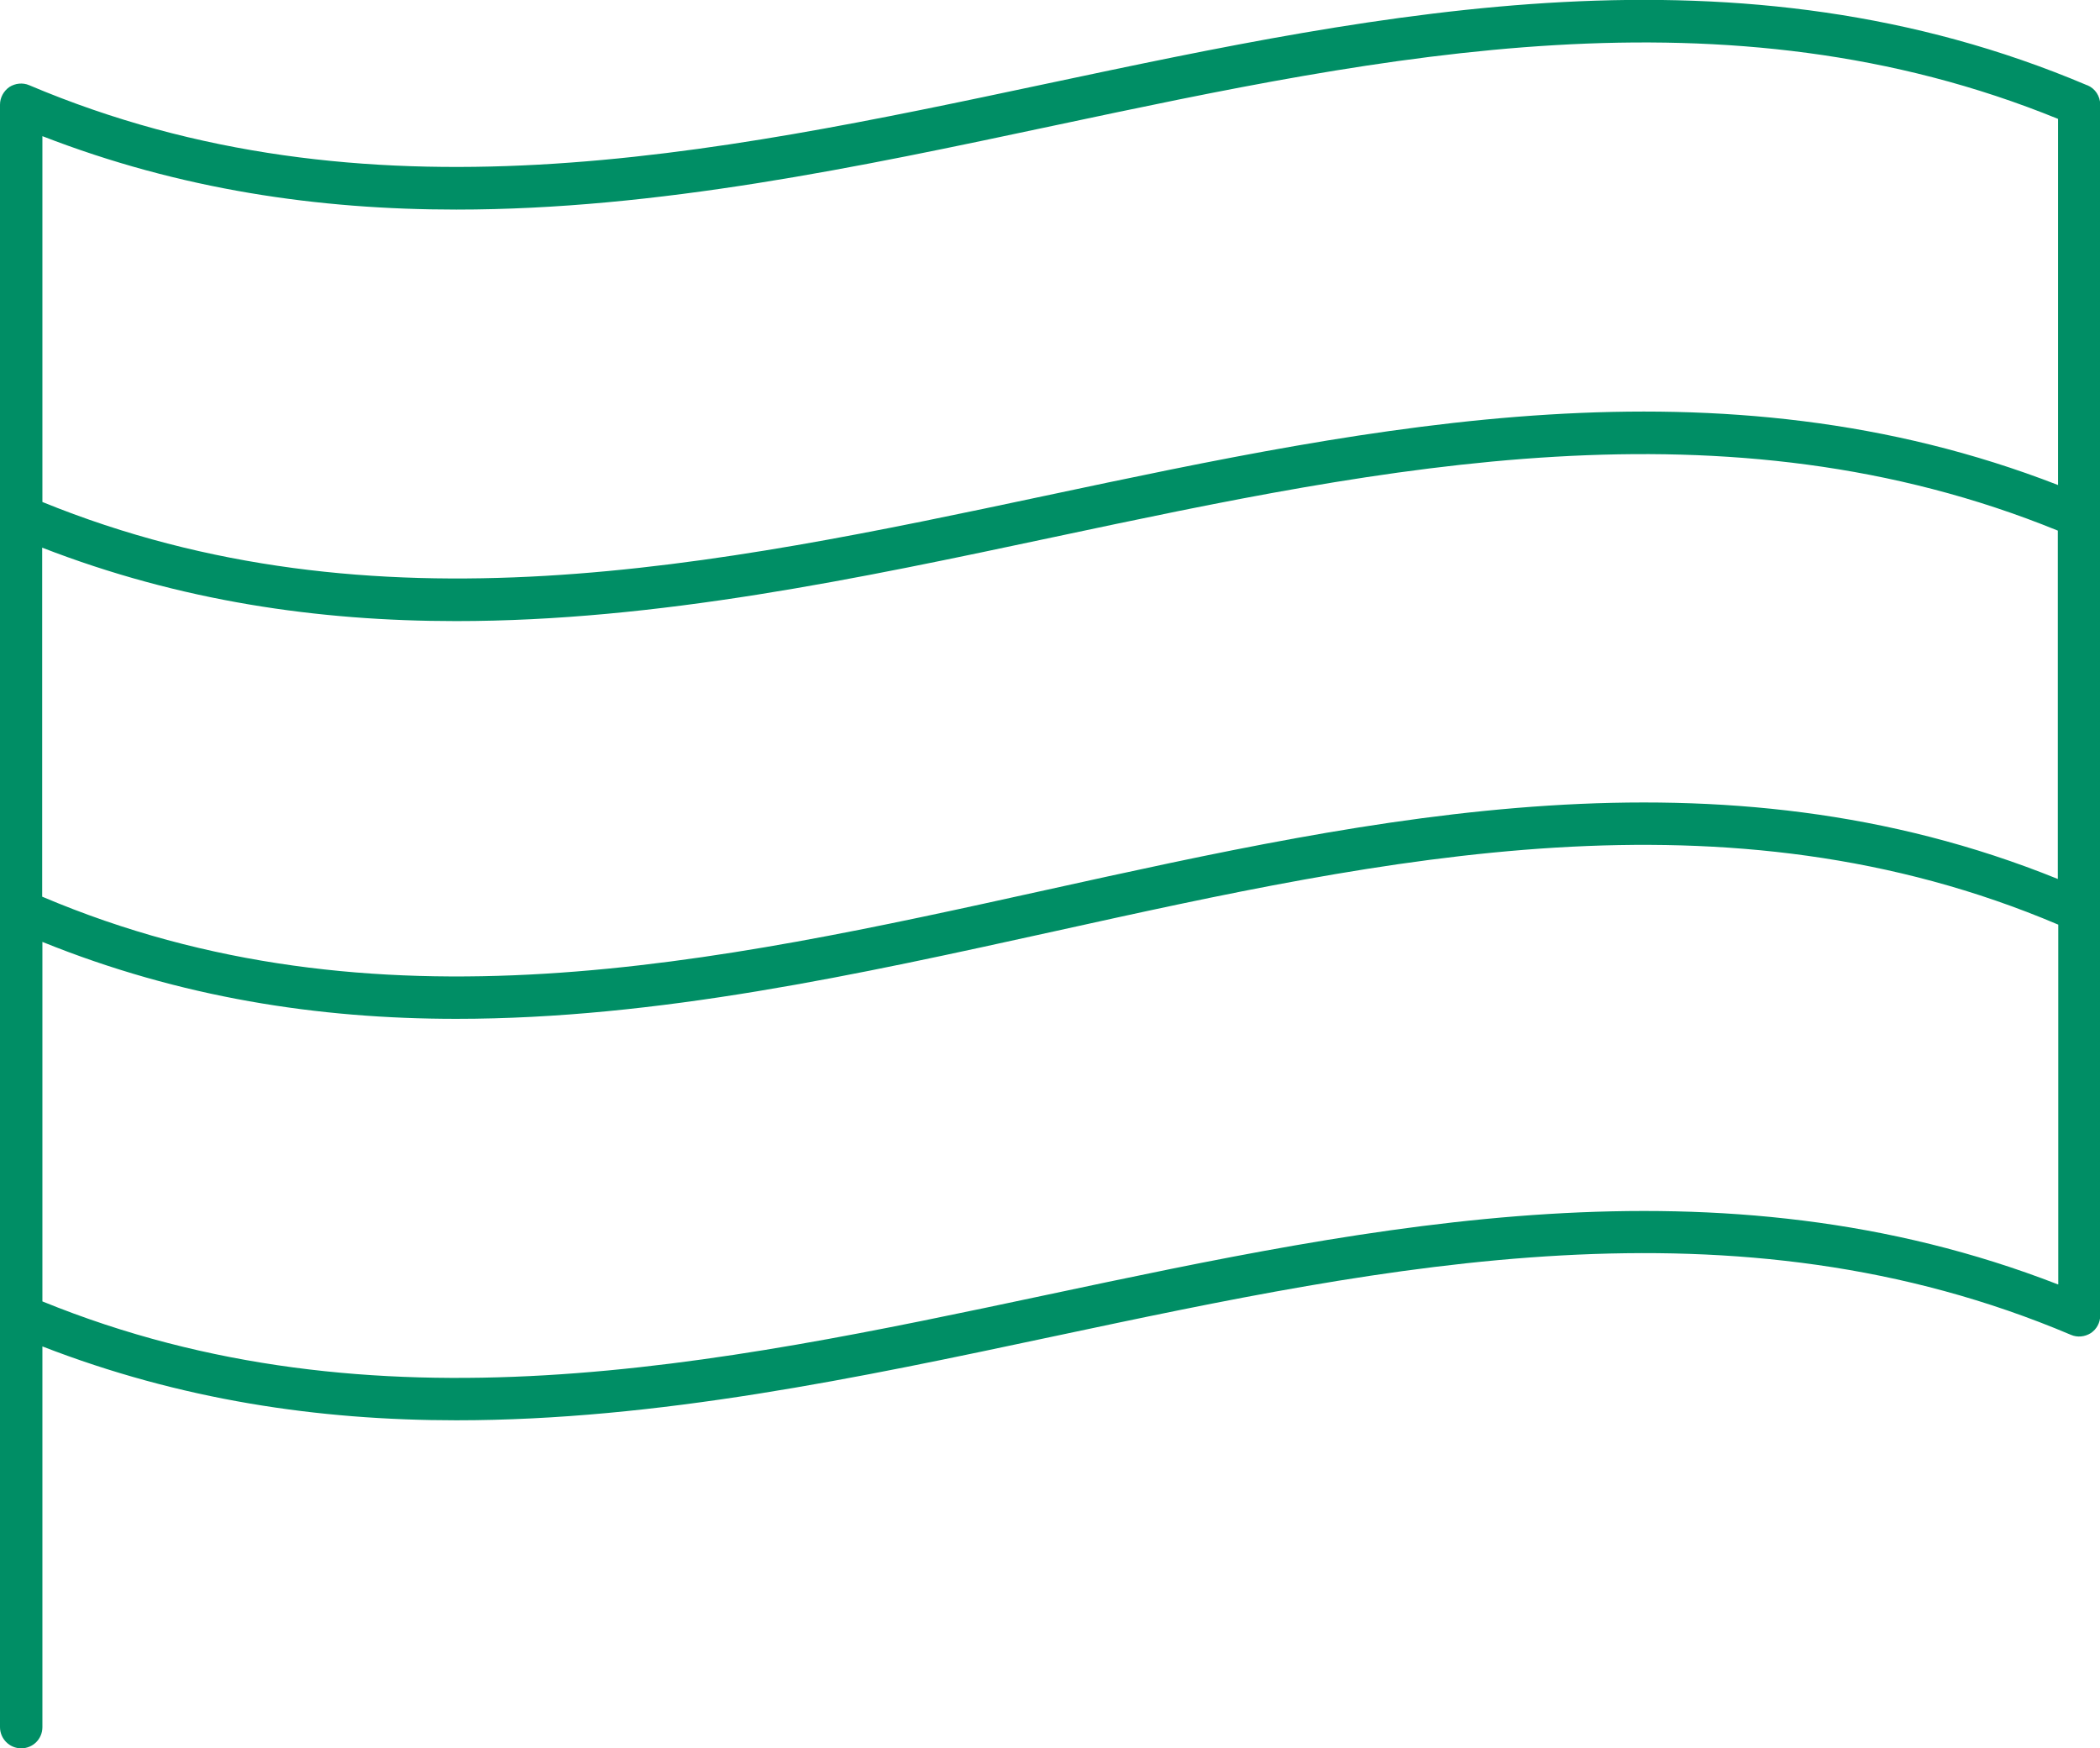 <?xml version="1.0" encoding="UTF-8"?>
<svg id="Layer_1" data-name="Layer 1" xmlns="http://www.w3.org/2000/svg" version="1.1" viewBox="0 0 96.09 80">
  <defs>
    <style>
      .cls-1 {
        fill: #008e65;
        stroke-width: 0px;
      }
    </style>
  </defs>
  <path class="cls-1" d="M95.5,3.9c-15.97-6.77-32.08-3.36-47.66-.06-15.28,3.24-31.09,6.59-46.5.06-.3-.13-.64-.09-.91.08C.16,4.17,0,4.47,0,4.79v36.86H0v18.55H0v18.83c0,.53.43.97.97.97s.97-.43.97-.97v-17.42c6.31,2.45,12.63,3.38,18.94,3.38,9.22,0,18.39-1.94,27.38-3.85,15.28-3.24,31.09-6.59,46.5-.06.3.13.64.09.91-.08.27-.18.43-.48.43-.8v-18.52h0v-18.06h0V4.79c0-.39-.23-.74-.59-.89ZM94.16,58.77c-15.53-6.03-31.17-2.72-46.31.49-15.09,3.2-30.69,6.49-45.91.29v-16.45c6.31,2.55,12.63,3.52,18.94,3.52,9.22,0,18.39-2.03,27.39-4.01,15.09-3.33,30.68-6.77,45.91-.3v16.46ZM94.16,40.22c-15.54-6.29-31.18-2.83-46.32.51-15.09,3.33-30.68,6.77-45.91.3v-15.97c6.31,2.45,12.63,3.36,18.94,3.36,9.22,0,18.39-1.94,27.38-3.85,15.09-3.2,30.69-6.49,45.91-.29v15.94ZM94.16,22.19c-15.53-6.03-31.17-2.72-46.31.49-15.09,3.2-30.69,6.49-45.91.29V6.23c6.31,2.45,12.63,3.36,18.94,3.36,9.22,0,18.39-1.94,27.38-3.85,15.09-3.2,30.69-6.5,45.91-.3v16.76Z"/>
</svg>
